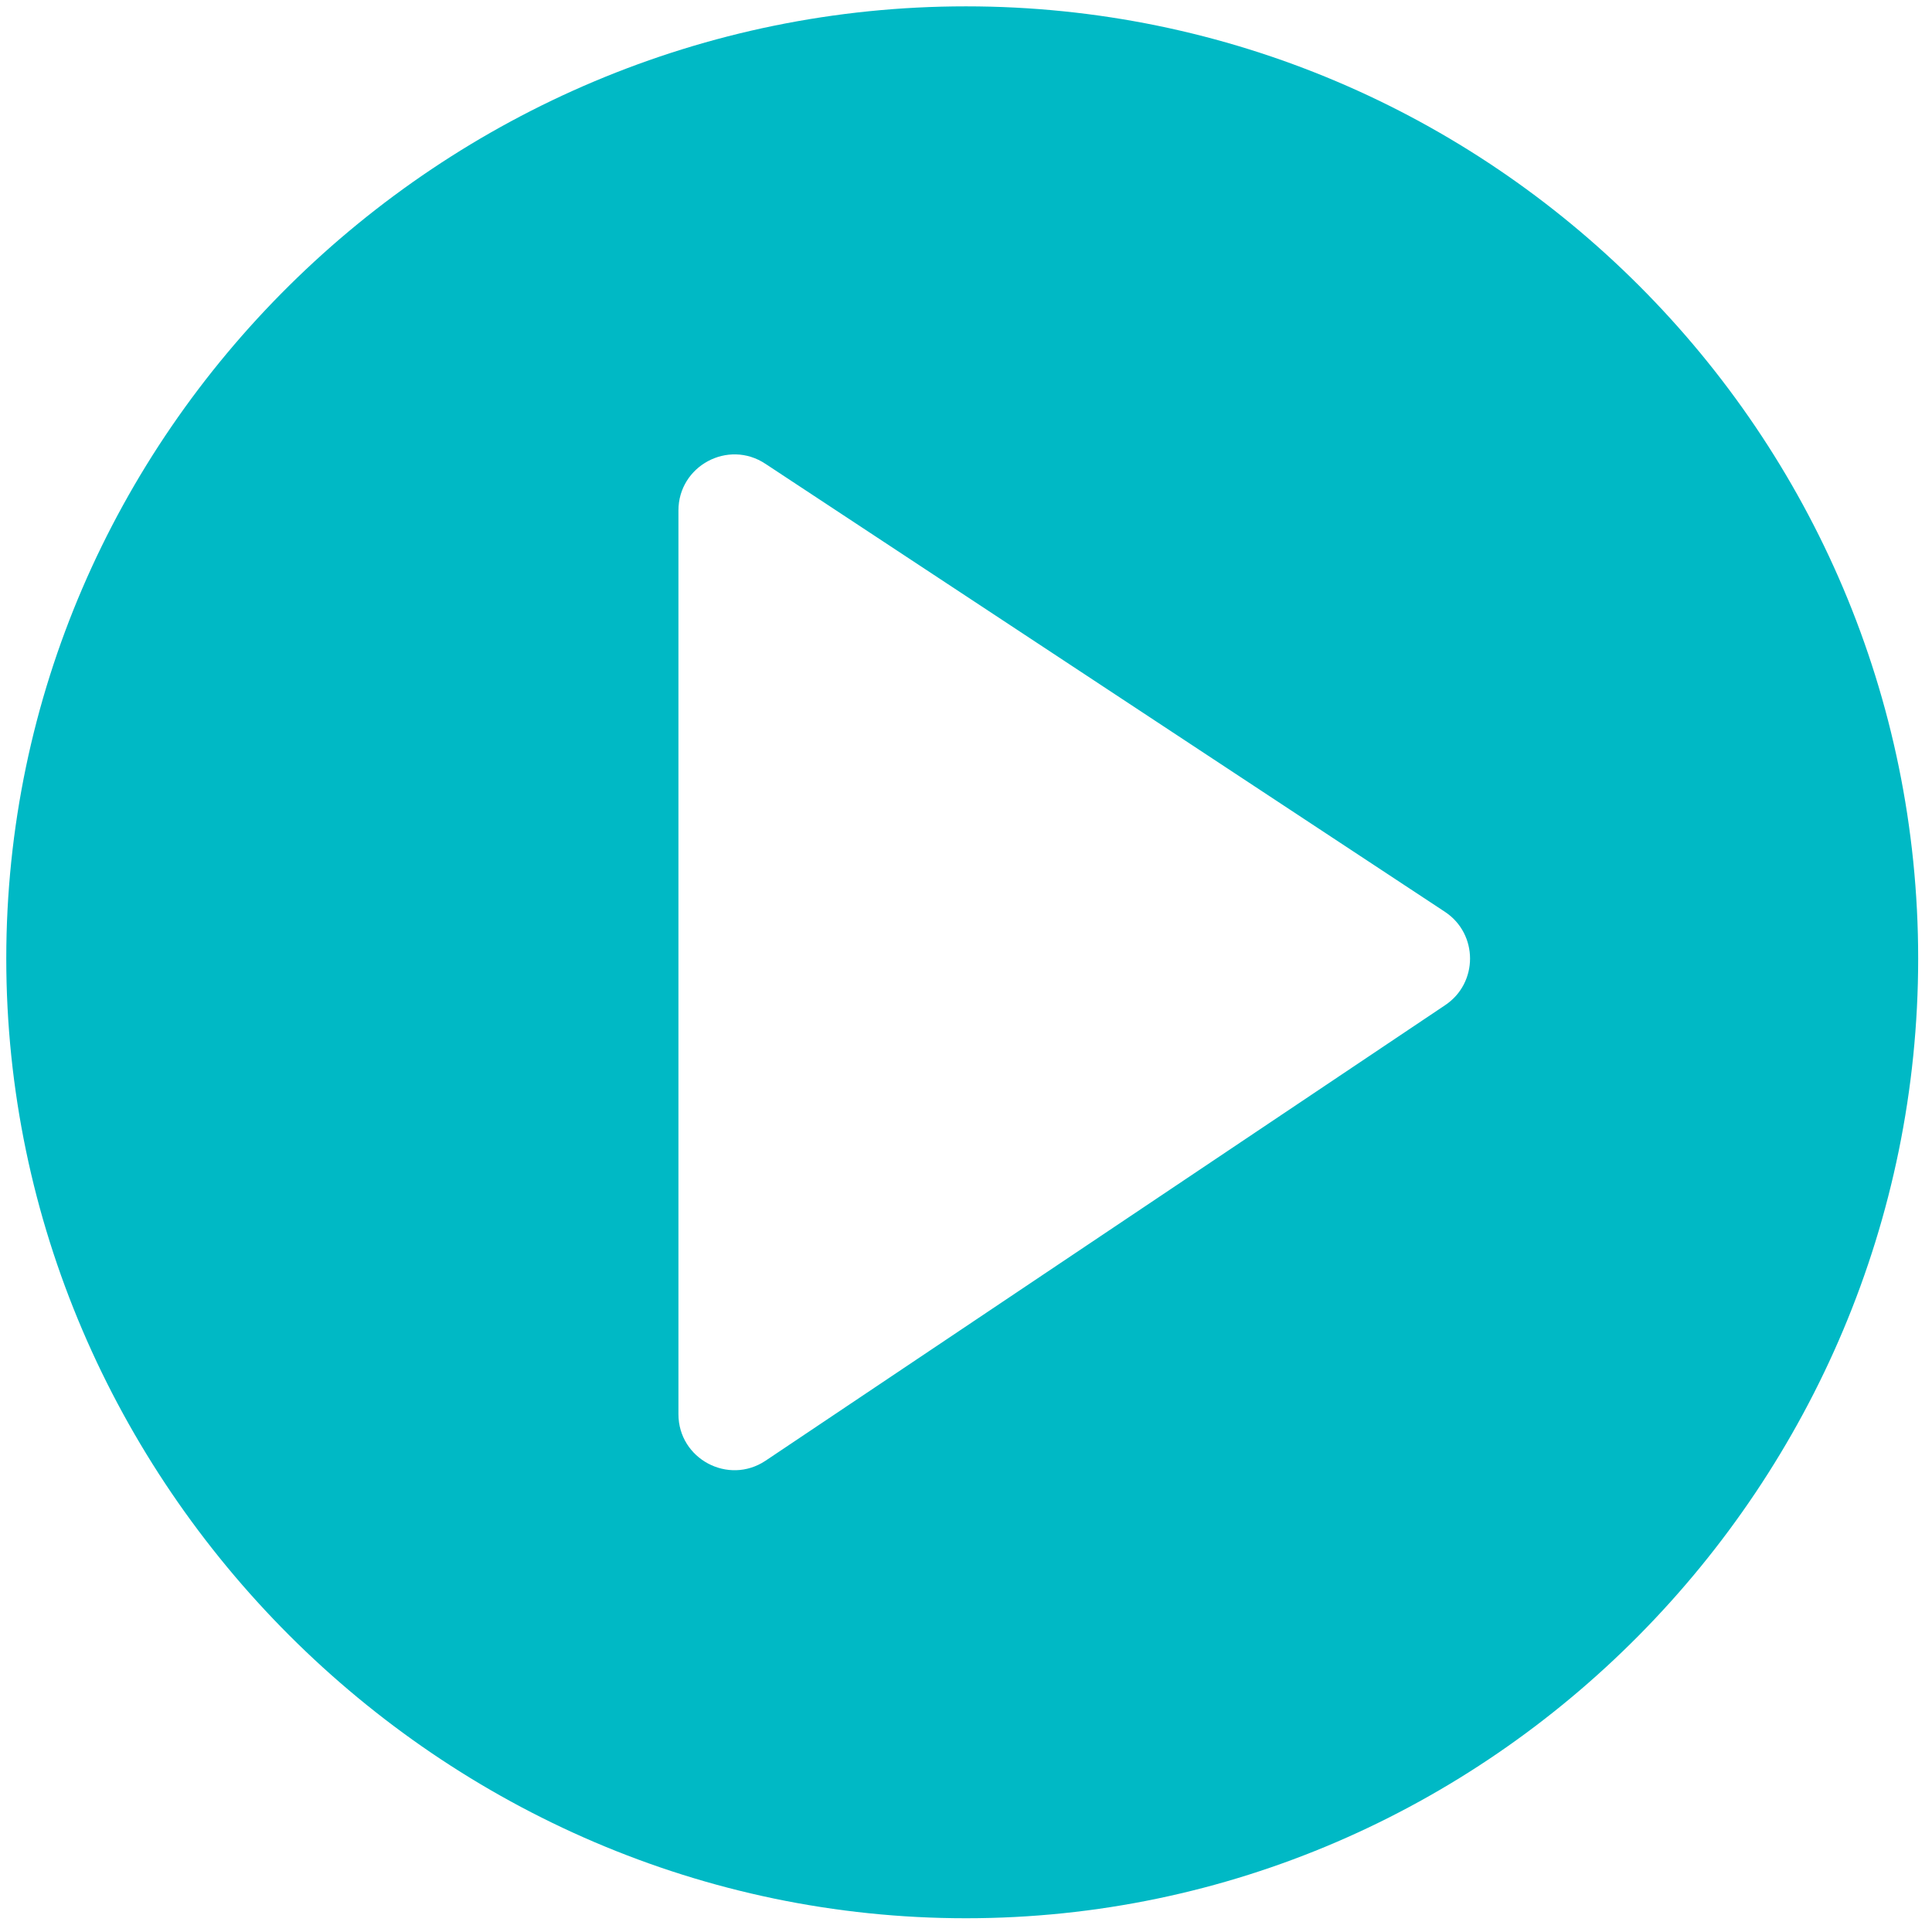 <svg width="101" height="101" viewBox="0 0 101 101" fill="none" xmlns="http://www.w3.org/2000/svg">
<path d="M50.498 0.332C23.049 0.332 0.328 22.663 0.328 50.111C0.328 77.56 23.049 100.281 50.498 100.281C77.947 100.281 100.277 77.56 100.277 50.111C100.277 22.663 77.947 0.332 50.498 0.332ZM75.548 52.548L40.019 76.364C38.077 77.658 35.467 76.268 35.467 73.927V26.686C35.467 24.357 38.067 22.951 40.019 24.25L75.548 47.675C77.283 48.833 77.285 51.39 75.548 52.548Z" fill="#00B9C5"/>
</svg>
